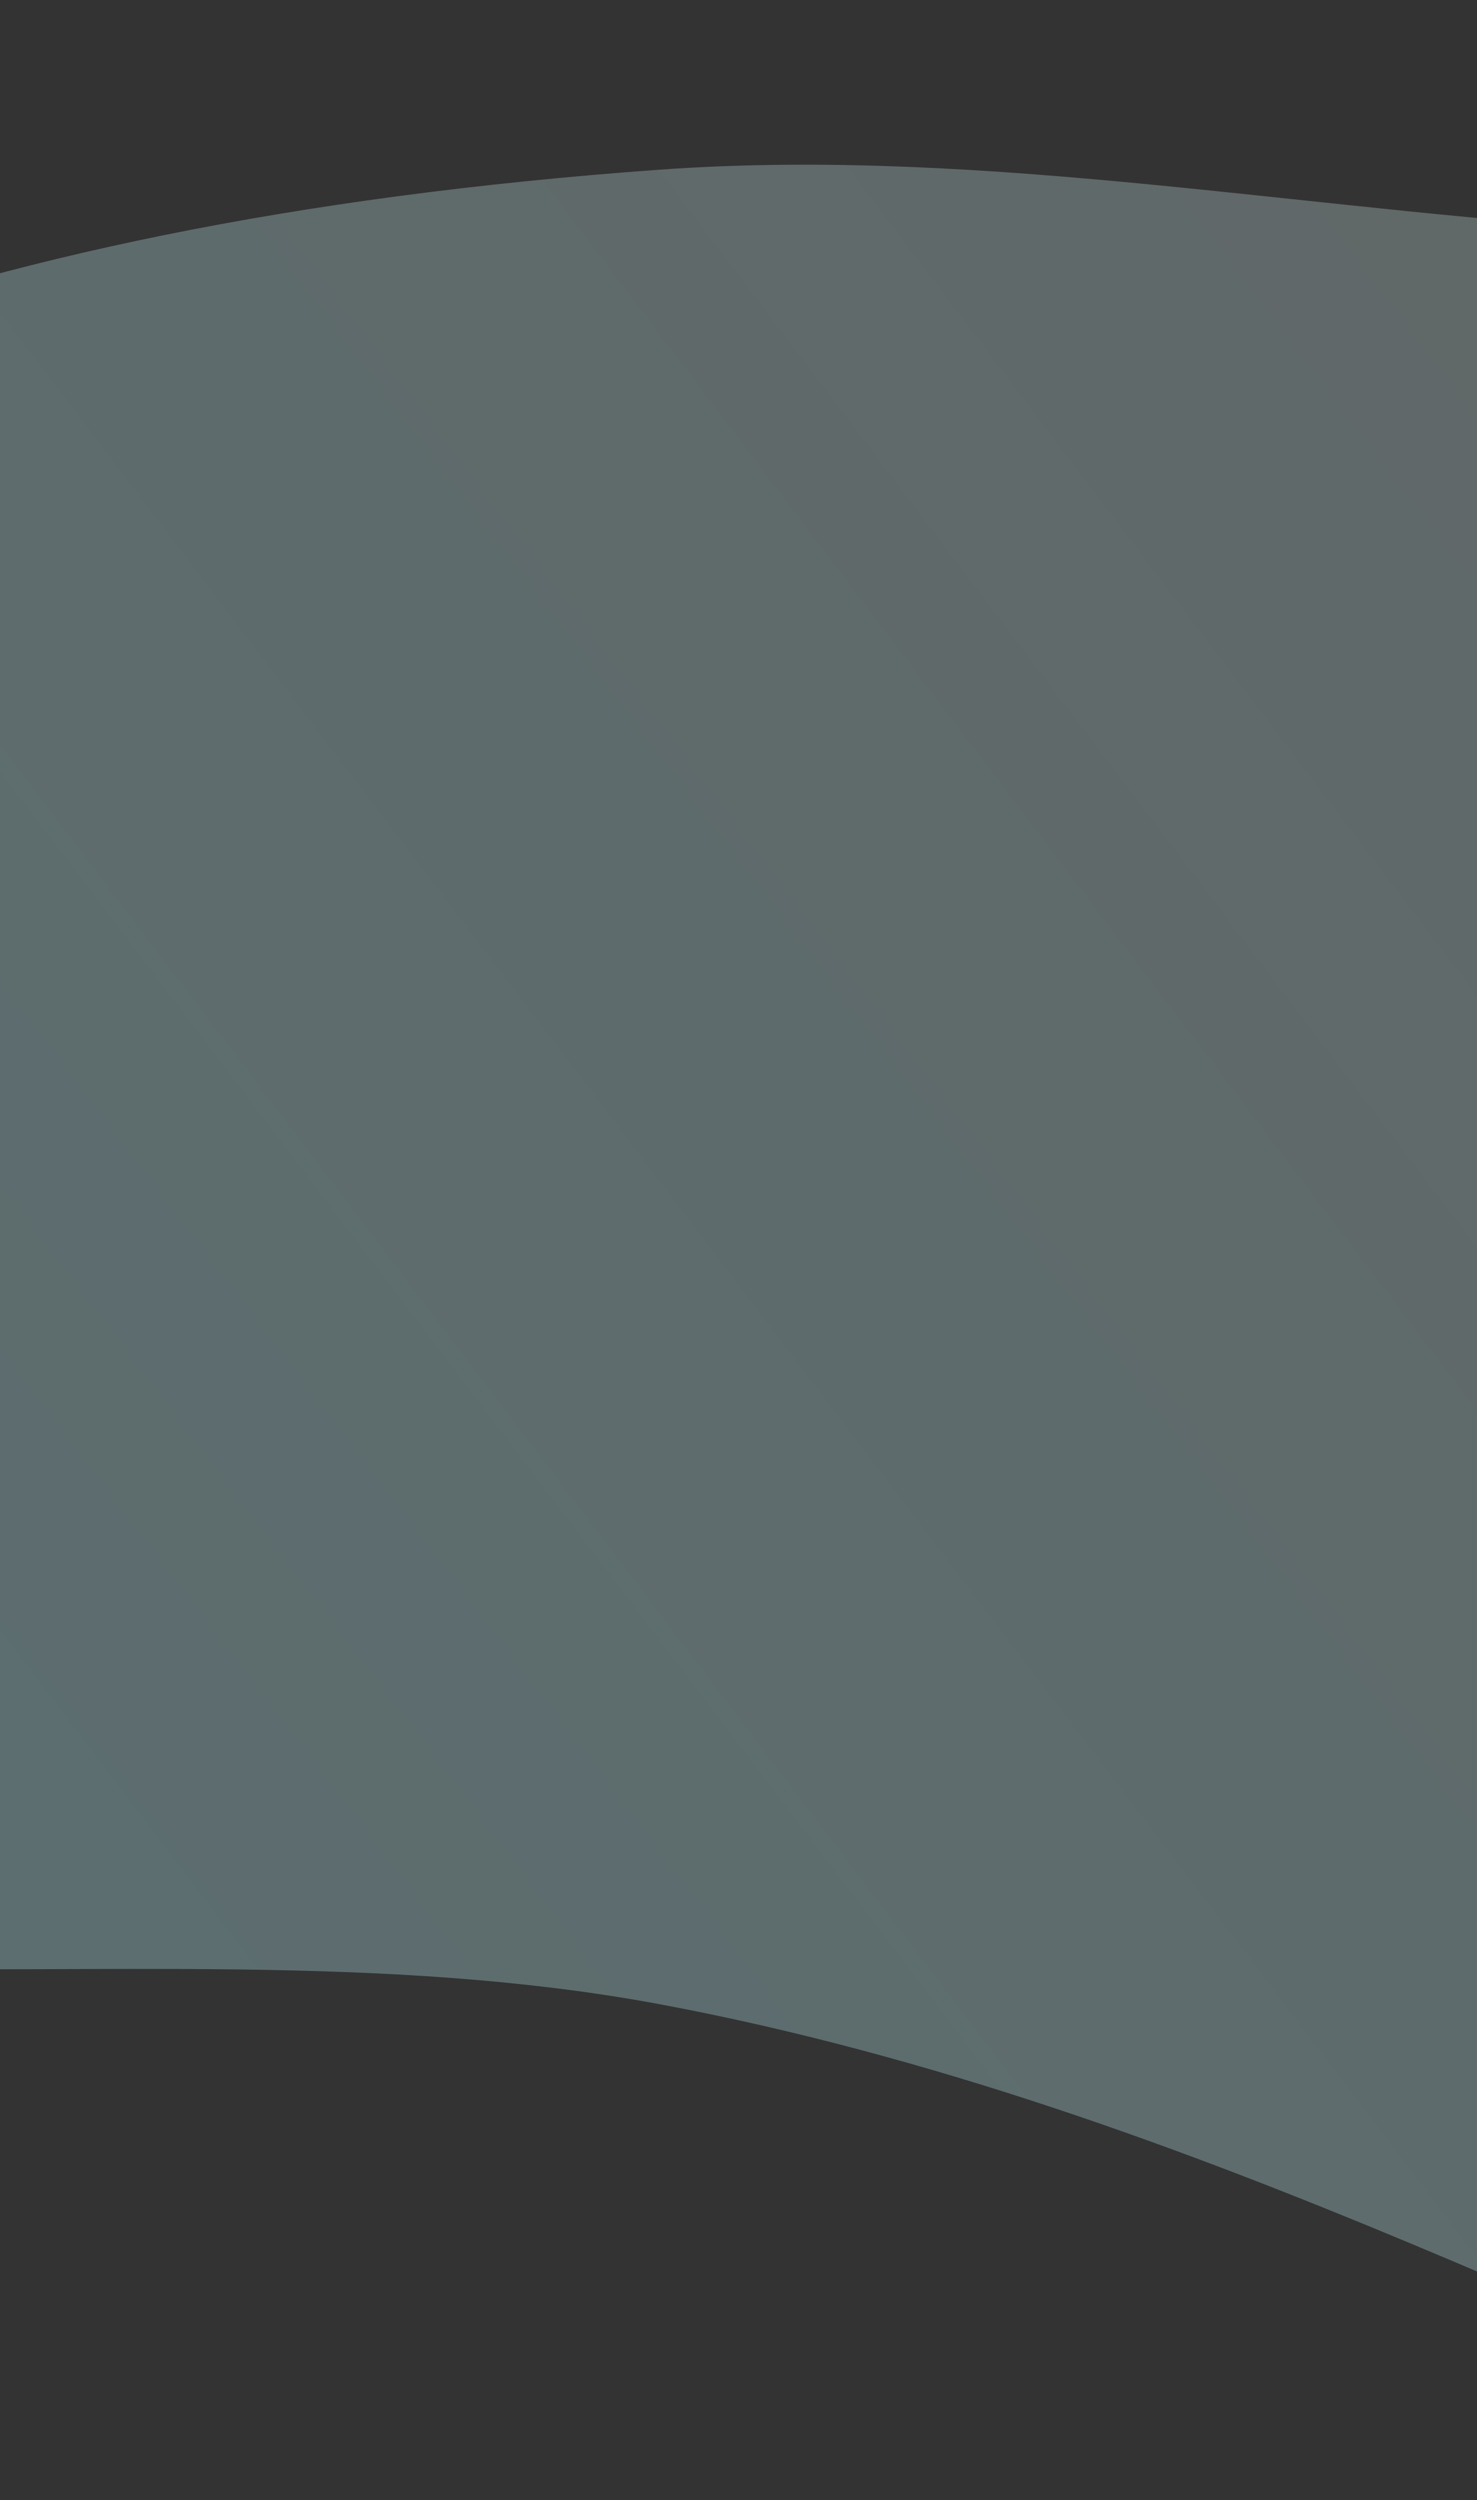 <svg xmlns="http://www.w3.org/2000/svg" width="360" height="609" viewBox="0 0 360 609" fill="none"><rect x="0" y="0" width="360" height="609" fill="#333333" stroke="none"/><path d="M479.91 600.958C551.617 621.018 649.439 598.477 677 588.201V0C479.91 107.125 321.62 29.775 160.792 41.335C-19.105 54.266 -121.631 103.08 -177.593 157.991C-233.555 212.902 -286.15 342.397 -205.988 426.208C-125.826 510.019 26.684 463.163 160.792 488.21C294.899 513.257 408.203 580.897 479.91 600.958Z" fill="url(#paint0_linear)" fill-opacity="0.33"></path><defs><linearGradient id="paint0_linear" x1="-119.888" y1="506.122" x2="518.317" y2="21.266" gradientUnits="userSpaceOnUse"><stop stop-color="#ABE9F0"></stop><stop offset="1" stop-color="#E3F9F9" stop-opacity="0.78"></stop></linearGradient></defs></svg>